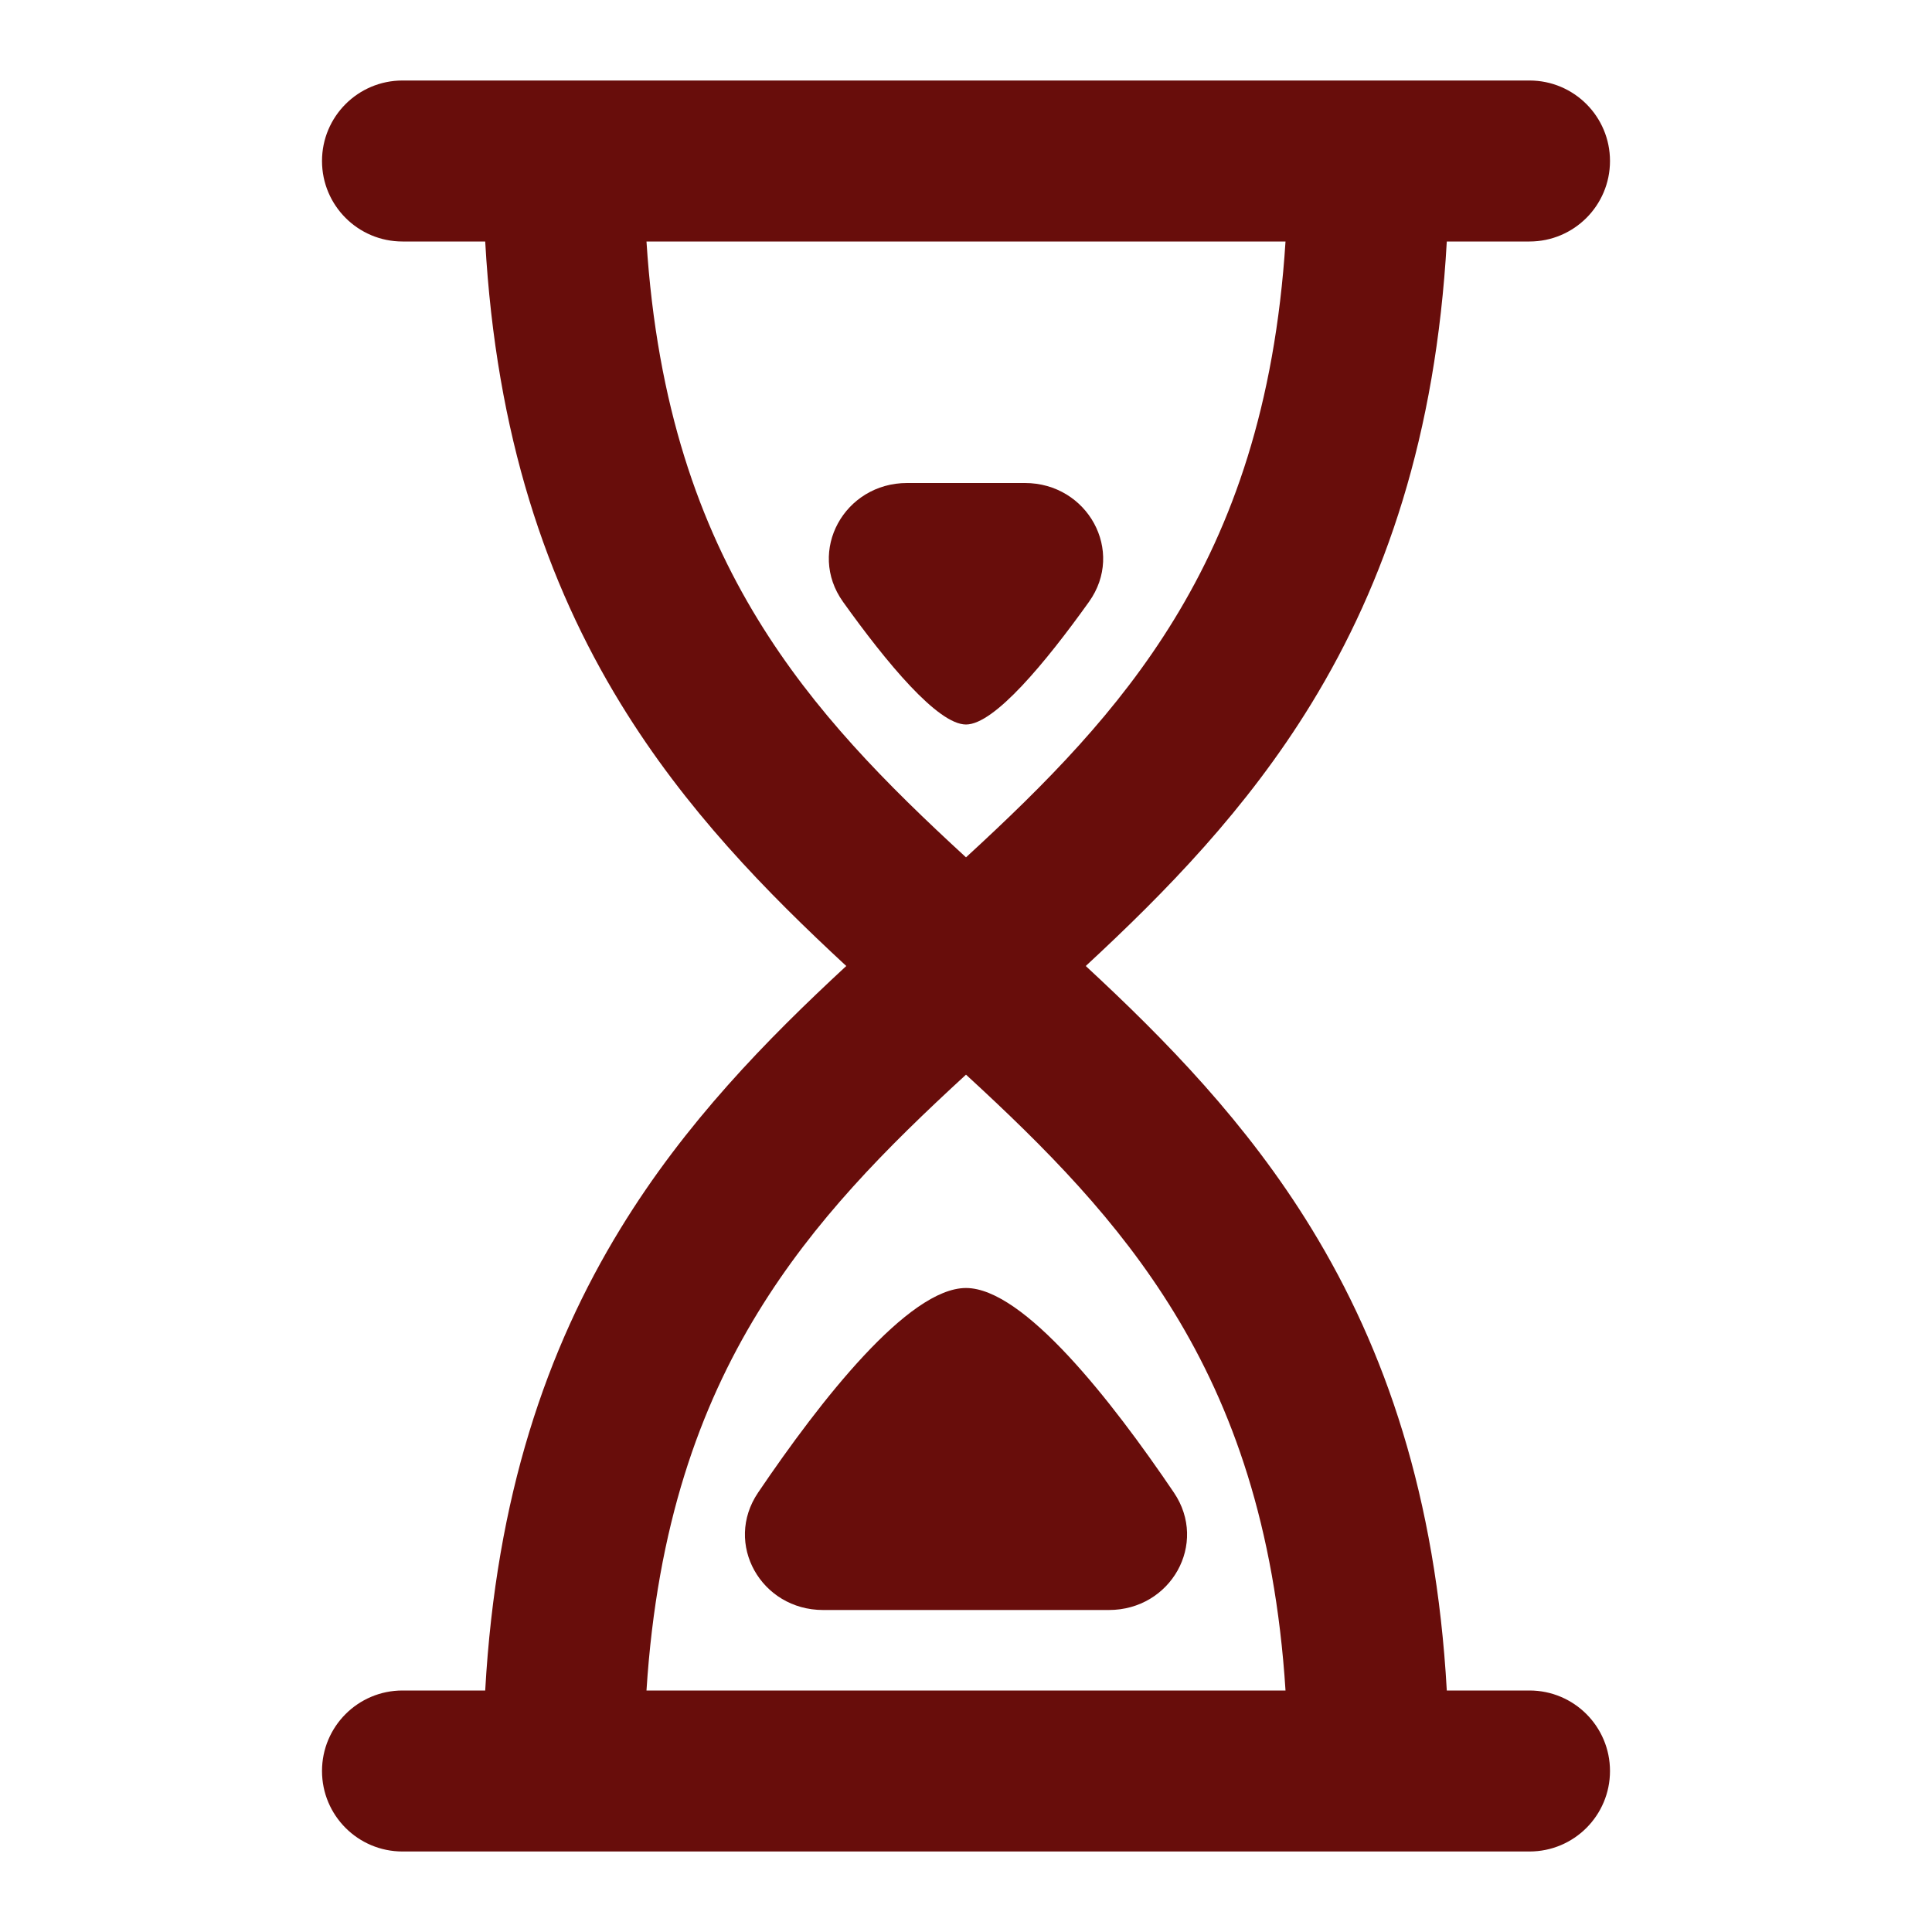 <?xml version="1.0" encoding="UTF-8"?> <svg xmlns="http://www.w3.org/2000/svg" width="100" height="100" viewBox="0 0 100 100" fill="none"><path d="M39.24 77.254C42.464 72.491 47.016 66.667 50 66.667C52.984 66.667 57.536 72.491 60.76 77.254C62.554 79.904 60.599 83.333 57.399 83.333H42.601C39.401 83.333 37.446 79.904 39.24 77.254Z" fill="#680D0B"></path><path d="M50 37.5C51.463 37.5 54.106 34.31 56.364 31.153C58.249 28.517 56.288 25 53.047 25L46.953 25C43.712 25 41.751 28.517 43.636 31.153C45.894 34.31 48.537 37.5 50 37.5Z" fill="#680D0B"></path><path fill-rule="evenodd" clip-rule="evenodd" d="M16.667 8.333C16.667 6.032 18.532 4.167 20.833 4.167H79.167C81.468 4.167 83.333 6.032 83.333 8.333C83.333 10.634 81.468 12.5 79.167 12.5H74.886C74.322 22.547 71.708 30.162 67.876 36.42C64.534 41.88 60.335 46.17 56.198 50C60.335 53.83 64.534 58.12 67.876 63.58C71.708 69.838 74.322 77.453 74.886 87.5H79.167C81.468 87.5 83.333 89.365 83.333 91.667C83.333 93.968 81.468 95.833 79.167 95.833H20.833C18.532 95.833 16.667 93.968 16.667 91.667C16.667 89.365 18.532 87.5 20.833 87.5H25.114C25.678 77.453 28.292 69.838 32.124 63.58C35.466 58.12 39.665 53.83 43.803 50C39.665 46.17 35.466 41.88 32.124 36.42C28.292 30.162 25.678 22.547 25.114 12.5H20.833C18.532 12.5 16.667 10.634 16.667 8.333ZM66.538 87.5C65.993 78.963 63.77 72.832 60.769 67.931C57.864 63.185 54.148 59.434 50 55.624C45.852 59.434 42.136 63.185 39.231 67.931C36.23 72.832 34.007 78.963 33.462 87.5H66.538ZM33.462 12.5H66.538C65.993 21.037 63.77 27.168 60.769 32.069C57.864 36.815 54.148 40.566 50 44.376C45.852 40.566 42.136 36.815 39.231 32.069C36.23 27.168 34.007 21.037 33.462 12.5Z" fill="#680D0B"></path></svg> 
